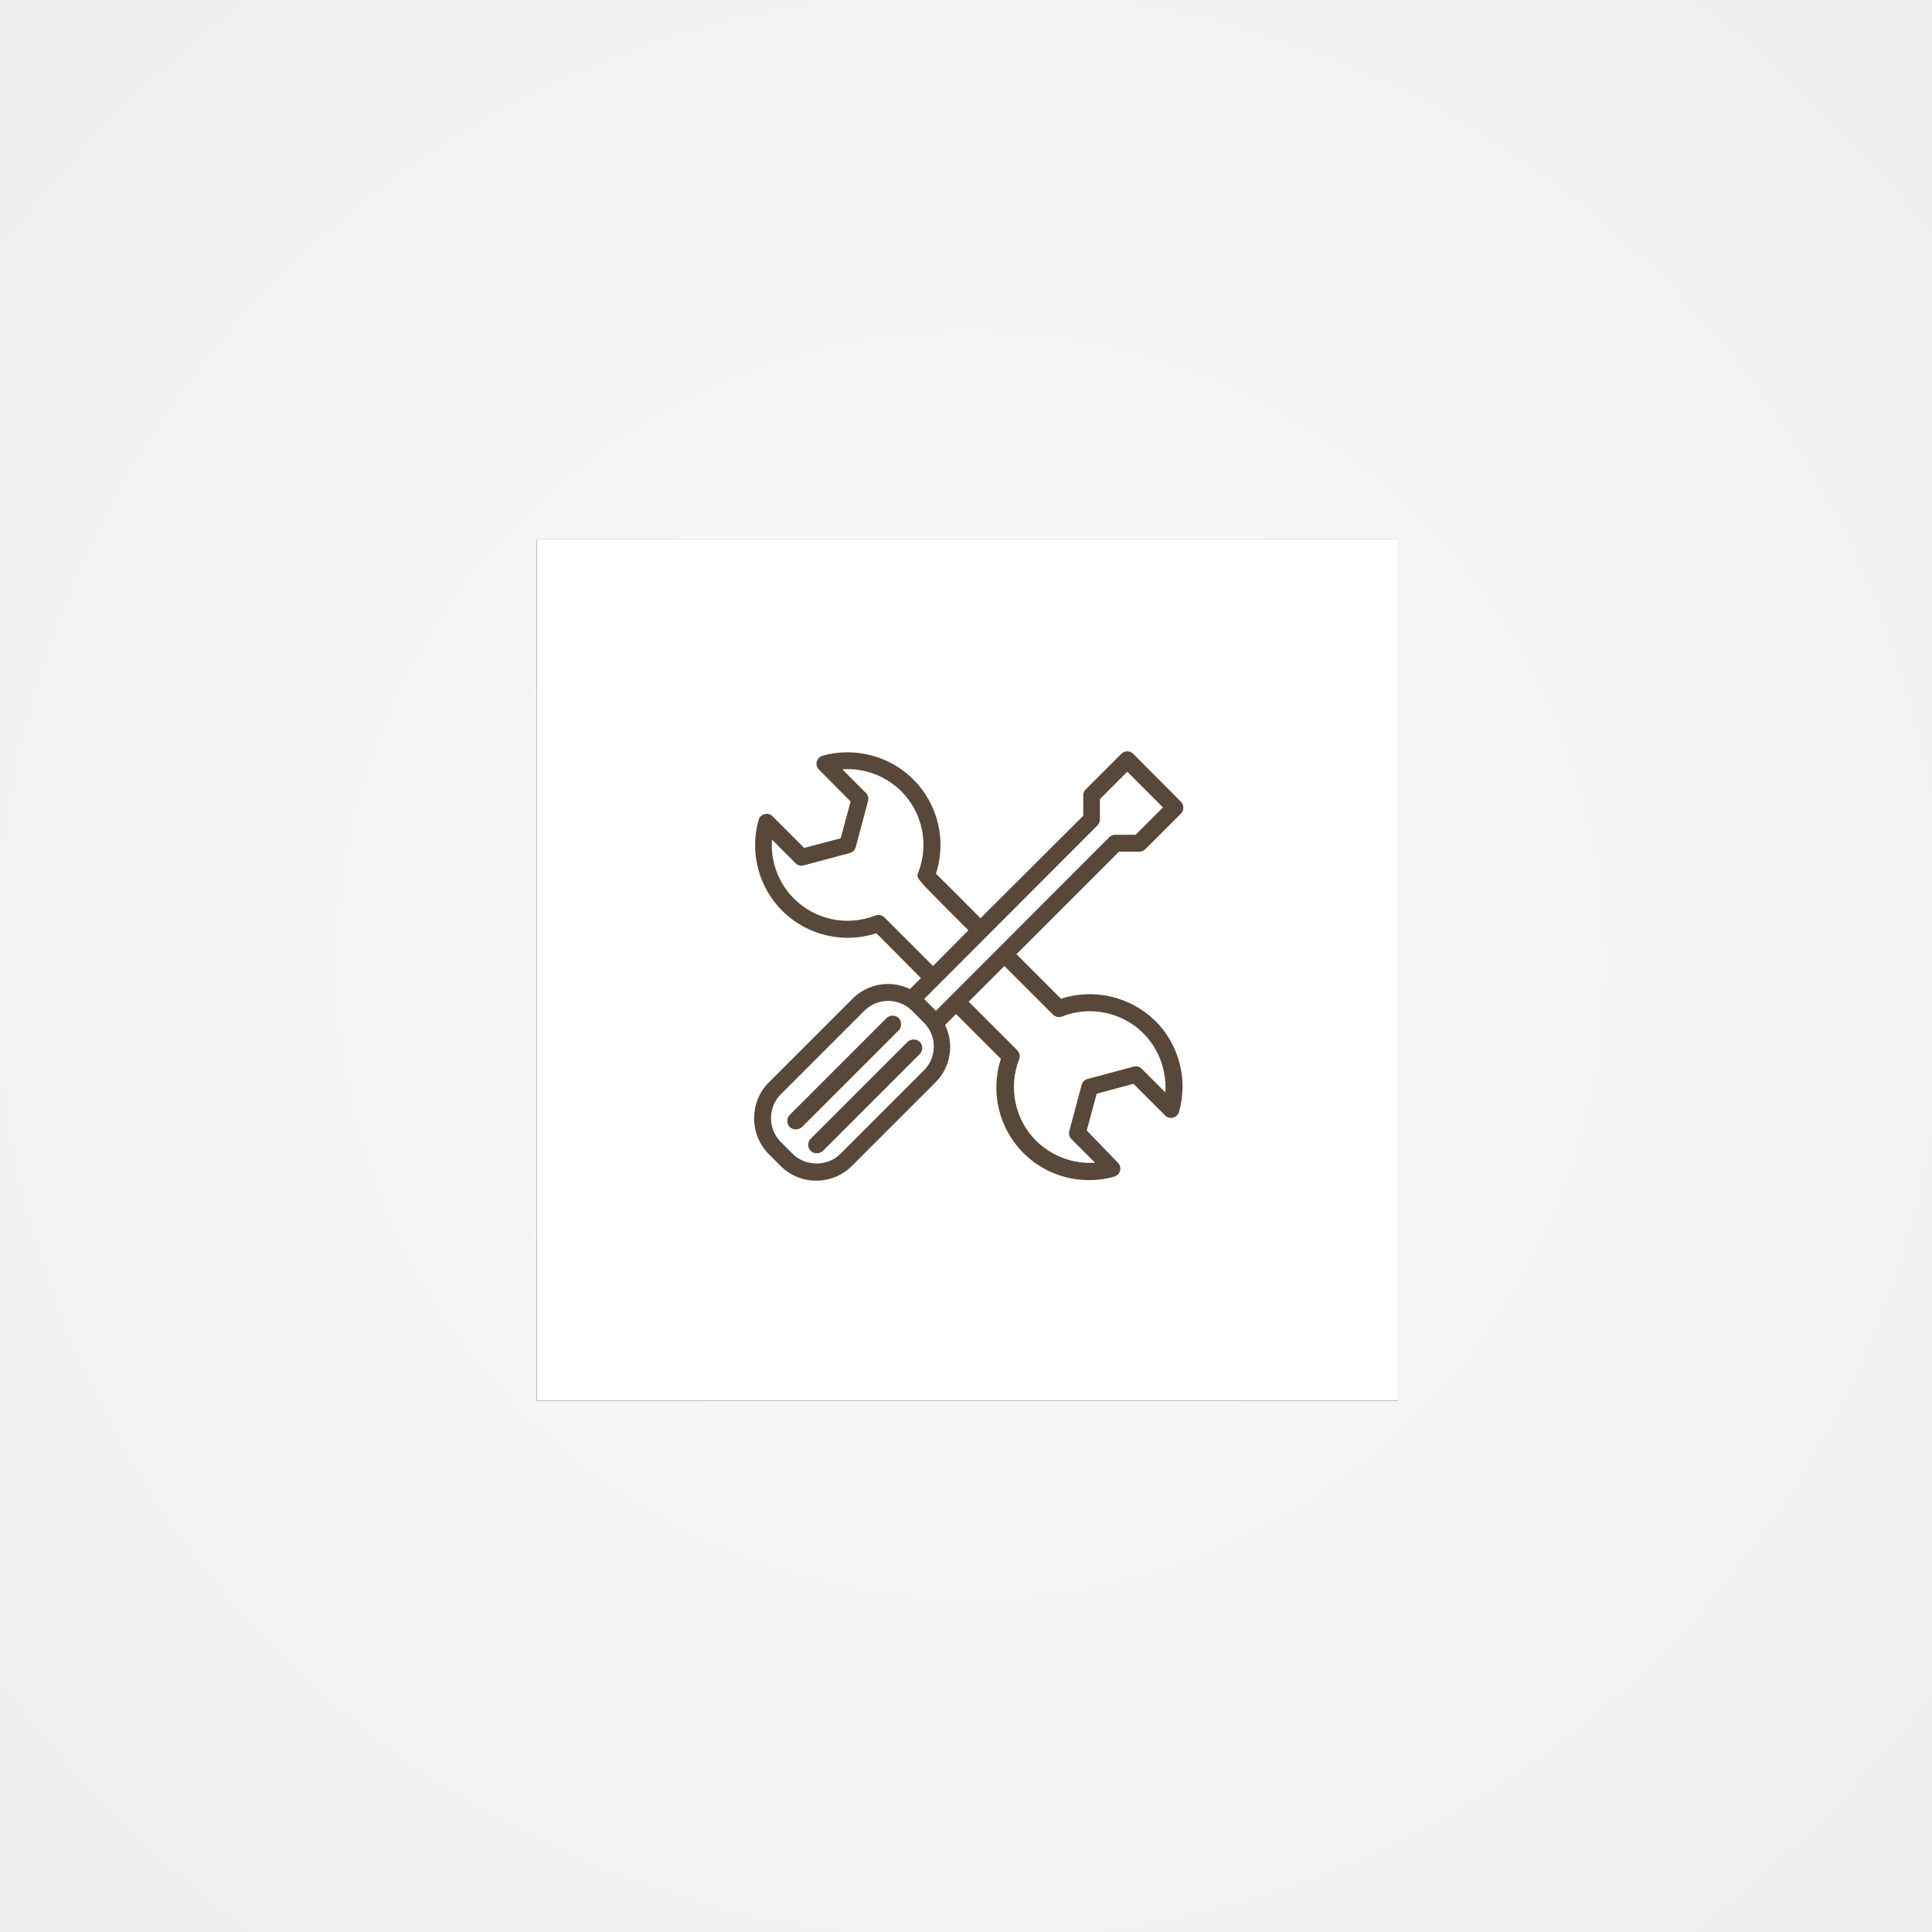 <?xml version="1.0" encoding="utf-8"?>
<!-- Generator: Adobe Illustrator 22.1.0, SVG Export Plug-In . SVG Version: 6.00 Build 0)  -->
<svg version="1.1" id="Layer_1" xmlns="http://www.w3.org/2000/svg" xmlns:xlink="http://www.w3.org/1999/xlink" x="0px" y="0px"
	 viewBox="0 0 720 720" style="enable-background:new 0 0 720 720;" xml:space="preserve">
<rect x="0" y="0" width="720" height="720" fill="#808080" stroke="none"/>
<style type="text/css">
	.st0{fill:url(#Rectangle-Copy_1_);}
	.st1{fill:#FFFFFF;}
	.st2{fill:#57483A;}
</style>
<title>tools</title>
<desc>Created with Sketch.</desc>
<g id="Page-1">
	<g id="tools">
		<g id="Group">
			
				<radialGradient id="Rectangle-Copy_1_" cx="839.333" cy="-250.597" r="0.707" gradientTransform="matrix(720 0 0 720 -603960 180790)" gradientUnits="userSpaceOnUse">
				<stop  offset="0" style="stop-color:#FAFAFA"/>
				<stop  offset="1" style="stop-color:#EEEEEE"/>
			</radialGradient>
			<rect id="Rectangle-Copy" class="st0" width="720" height="720"/>
			<g id="Rectangle">
				<g>
					<rect id="path-2_2_" x="200" y="201" width="321" height="321"/>
				</g>
				<g>
					<rect id="path-2_1_" x="200" y="201" class="st1" width="321" height="321"/>
				</g>
			</g>
			<g id="Shape" transform="translate(281, 280)">
				<path class="st2" d="M53.9,99.4c-1.2-1.2-3.3-1.2-4.5,0l-36.1,36.1c-1.2,1.2-1.2,3.3,0,4.5c0.6,0.6,1.4,0.9,2.3,0.9
					c0.8,0,1.6-0.3,2.3-0.9L54,103.9C55.1,102.7,55.1,100.6,53.9,99.4z"/>
				<path class="st2" d="M57.2,108.3l-36.1,36.1c-1.2,1.2-1.2,3.3,0,4.5c0.6,0.6,1.4,0.9,2.3,0.9c0.8,0,1.6-0.3,2.3-0.9l36.1-36.1
					c1.2-1.2,1.2-3.3,0-4.5C60.5,107.1,58.5,107.1,57.2,108.3z"/>
				<path class="st2" d="M114.4,92.2L97.8,75.6L136,37.4h7.6c0.8,0,1.6-0.3,2.2-0.9l13.3-13.3c0.6-0.6,0.9-1.4,0.9-2.2
					c0-0.8-0.3-1.6-0.9-2.2L141.3,0.9c-1.2-1.2-3.2-1.2-4.4,0l-13.3,13.3c-0.6,0.6-0.9,1.4-0.9,2.2V24L84.4,62.2
					C80.3,58,71.3,49,67.8,45.6c4-12.3,0.8-25.9-8.4-35.1C50.6,1.7,37.6-1.7,25.6,1.6c-1.1,0.3-1.9,1.2-2.2,2.2s0,2.2,0.8,3L36,18.7
					l-3.7,13.7L18.7,36L6.9,24.2c-0.8-0.8-1.9-1.1-3-0.8c-1.1,0.3-1.9,1.1-2.2,2.2c-3.4,12,0,25,8.8,33.8
					c9.2,9.2,22.8,12.4,35.1,8.4l16.6,16.7l-4.1,4.1c-2.5-1.2-5.3-1.9-8.1-1.9c-5,0-9.8,2-13.3,5.5L5.5,123.4
					c-7.3,7.4-7.3,19.3,0,26.7l4.4,4.4c3.6,3.6,8.3,5.5,13.3,5.5s9.8-2,13.3-5.5l31.1-31.1c3.6-3.6,5.5-8.3,5.5-13.3
					c0-2.9-0.7-5.6-1.9-8.1l4.1-4.1L92,114.6c-4,12.3-0.8,25.9,8.4,35.1c6.6,6.6,15.4,10.1,24.5,10.1c3.1,0,6.2-0.4,9.3-1.3
					c1.1-0.3,1.9-1.1,2.2-2.2c0.3-1.1,0-2.2-0.8-3l-11.6-12l3.7-13.7l13.7-3.7l11.8,11.8c0.8,0.8,1.9,1.1,3,0.8s1.9-1.1,2.2-2.2
					c3.4-12,0-25-8.8-33.8C140.3,91.4,126.7,88.2,114.4,92.2z M48.6,61.9c-0.9-0.9-2.2-1.2-3.4-0.7c-10.5,4.1-22.4,1.6-30.3-6.3
					c-5.8-5.8-8.8-13.9-8.2-22l8.8,8.8c0.8,0.8,2,1.1,3,0.8l17.2-4.6c1.1-0.3,1.9-1.1,2.2-2.2l4.6-17.2c0.3-1.1,0-2.2-0.8-3
					l-8.8-8.8c8.1-0.6,16.1,2.4,22,8.2c7.9,7.9,10.4,19.8,6.3,30.3c-0.8,1.9-0.8,1.9,10.8,13.6l7.9,7.9L66.7,80L48.6,61.9z
					 M128,27.6c0.6-0.6,0.9-1.4,0.9-2.2v-7.6l10.2-10.2l13.3,13.3l-10.2,10.2h-7.6c-0.8,0-1.6,0.3-2.2,0.9L67.8,96.7l-4.4-4.4
					L128,27.6z M63.3,118.9L32.2,150c-4.7,4.8-13,4.8-17.8,0l-4.4-4.4c-4.9-4.9-4.9-12.9,0-17.8l31.1-31.1c2.4-2.4,5.5-3.7,8.9-3.7
					s6.5,1.3,8.9,3.7l4.4,4.4c2.4,2.4,3.7,5.5,3.7,8.9S65.7,116.5,63.3,118.9z M153.3,127.1l-8.8-8.8c-0.8-0.8-1.9-1.1-3-0.8
					l-17.2,4.6c-1.1,0.3-1.9,1.1-2.2,2.2l-4.6,17.2c-0.3,1.1,0,2.2,0.8,3l8.8,8.8c-8.1,0.6-16.1-2.4-22-8.2
					c-7.9-7.9-10.4-19.8-6.3-30.3c0.5-1.2,0.2-2.5-0.7-3.4L80,93.3L93.3,80l18.1,18.1c0.9,0.9,2.2,1.2,3.4,0.7
					c10.5-4.1,22.4-1.6,30.3,6.3C150.9,110.9,153.8,119,153.3,127.1z"/>
			</g>
		</g>
	</g>
</g>
</svg>
